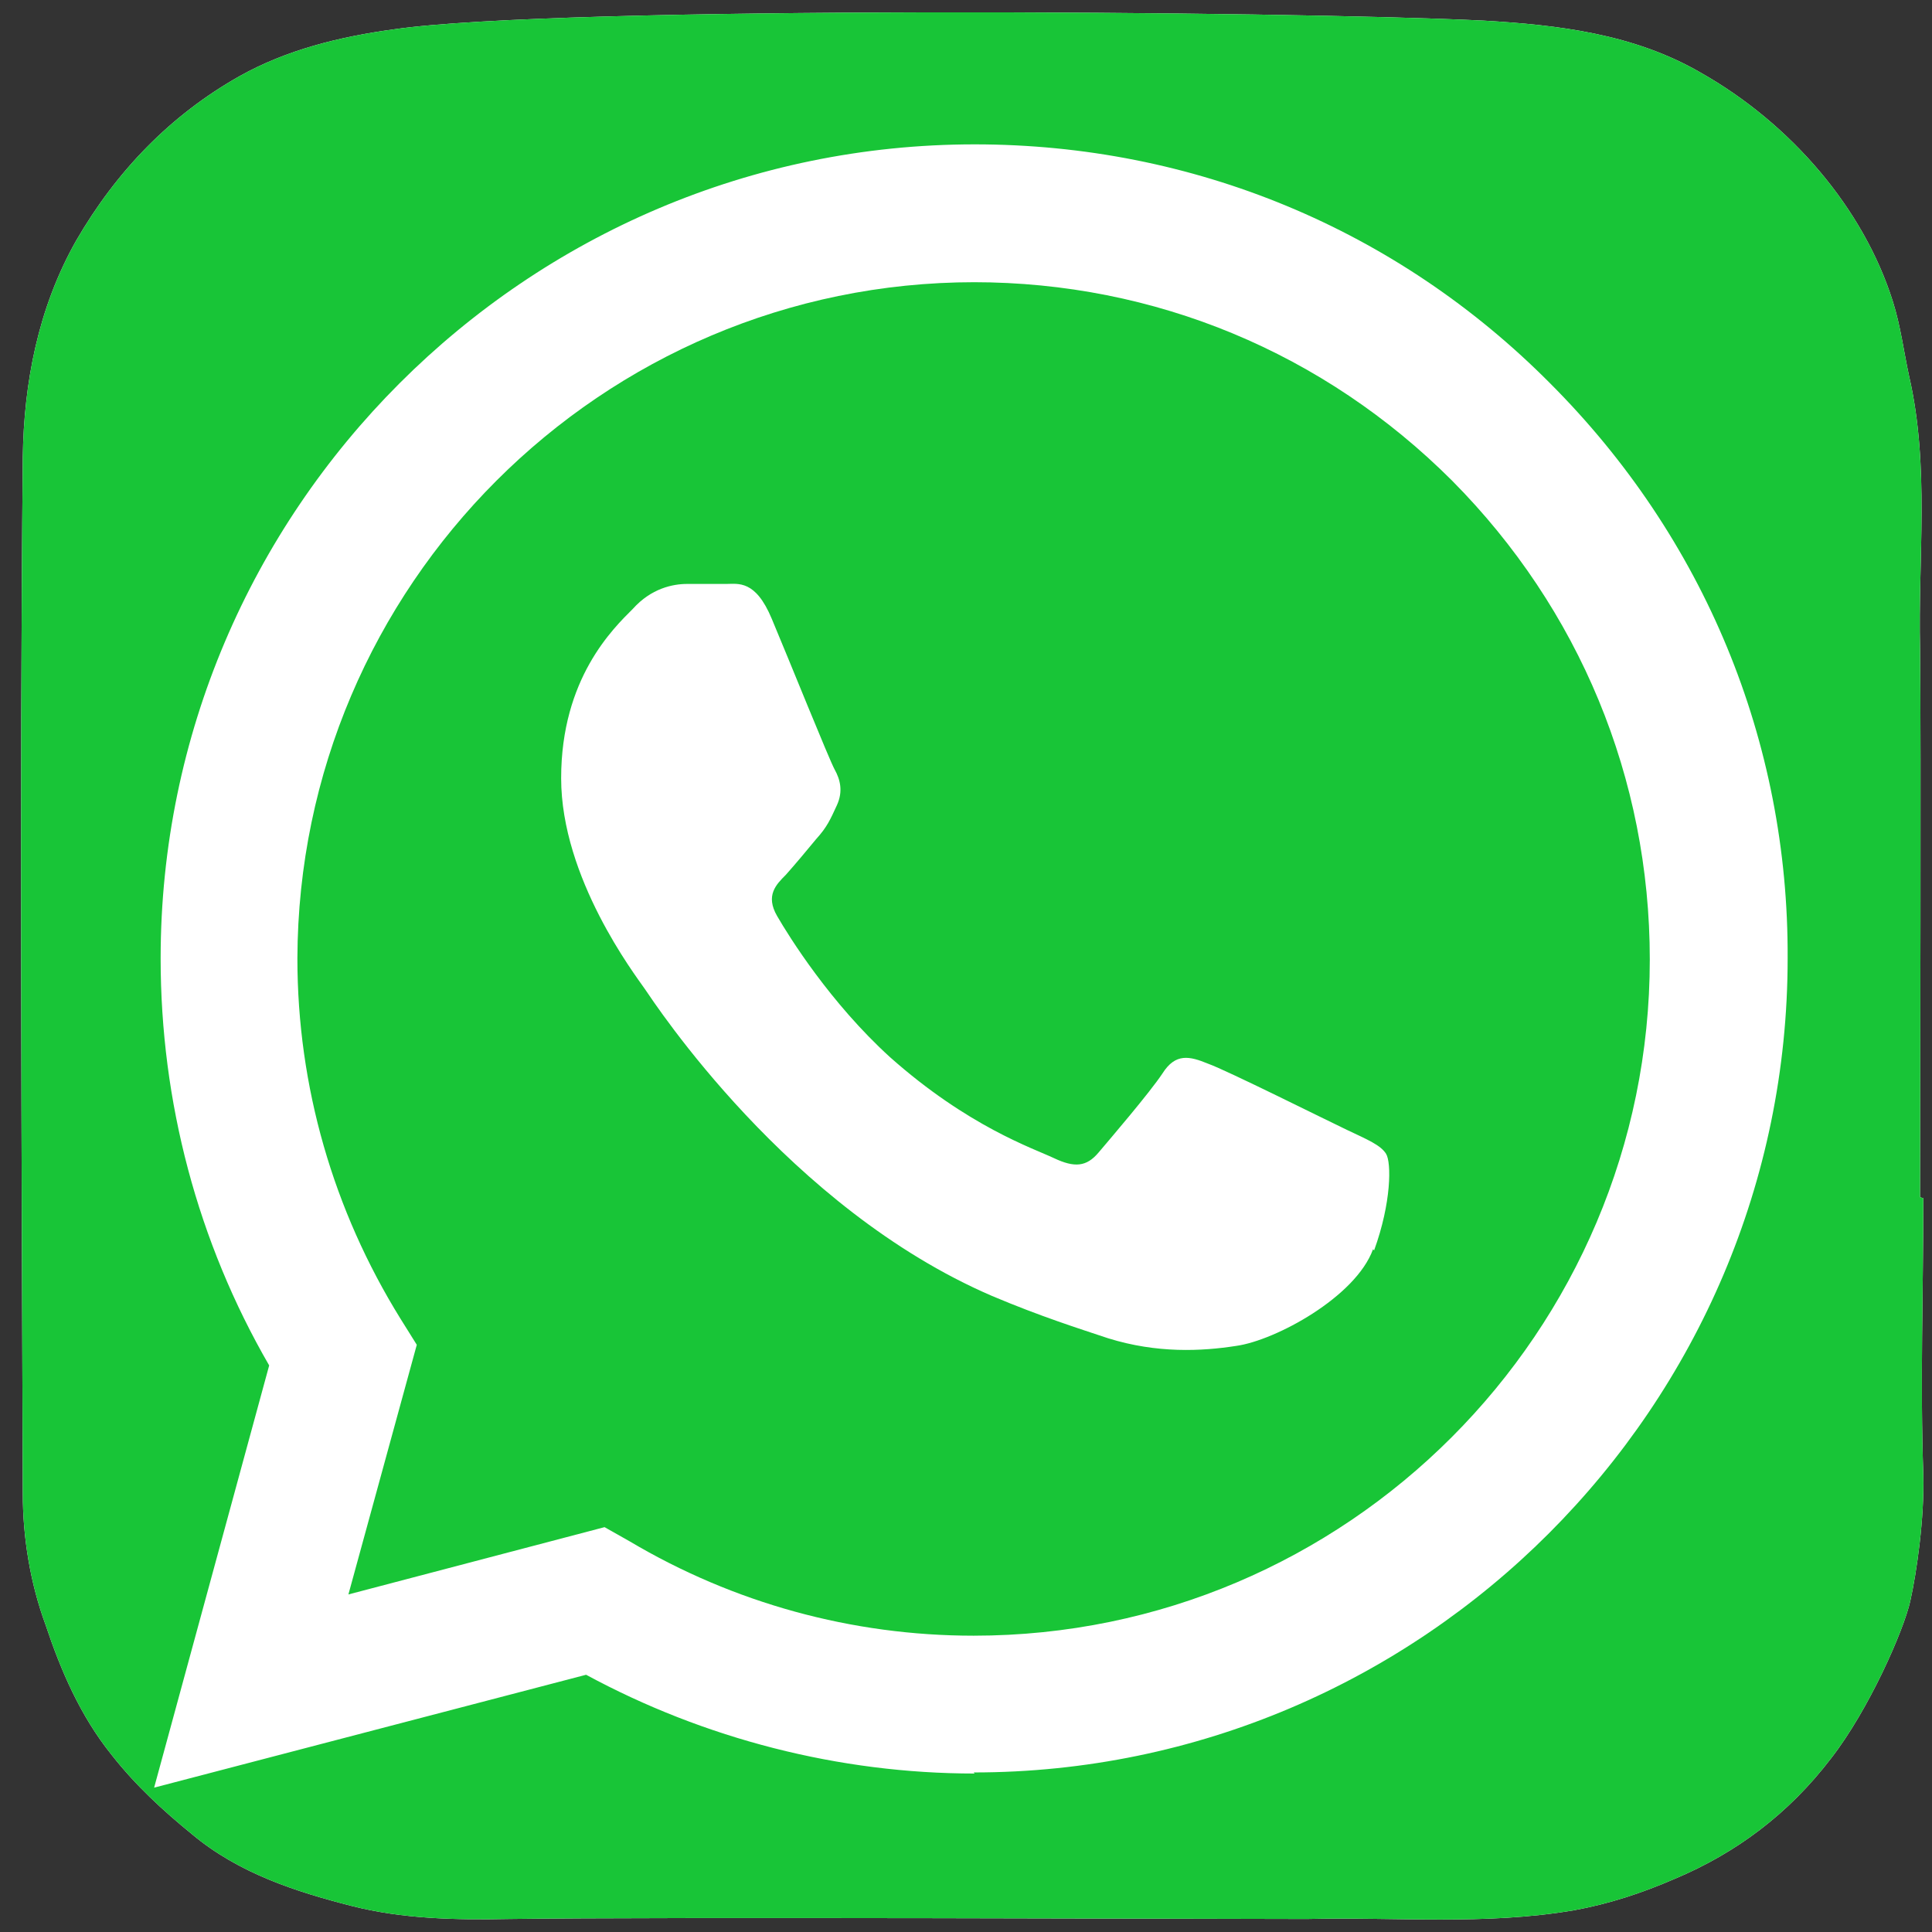 <?xml version="1.0" encoding="UTF-8"?>
<svg id="Calque_4" xmlns="http://www.w3.org/2000/svg" version="1.1" viewBox="0 0 178 178">
  <rect x="0" y="0" width="178" height="178" fill="#333333" stroke="none"/>
  <!-- Made by Kio-->
  <defs>
    <style>
      .st0 {
        fill: #fff;
      }

      .st1 {
        fill: #18c537;
      }
    </style>
  </defs>
  <path class="st0" d="M176.9,110.3c0-8.5.1-42.1,0-50.5-.2-8.4.9-16.8-1-25.1-.5-2.3-.8-4.7-1.5-6.9-2.7-8.6-9.4-16.4-17.7-21.1-6.2-3.6-13.2-4.4-20-4.8C118.5,1,51.5.5,36.3,2.7c-5.1.7-9.9,1.9-14.2,4.3-6.4,3.6-11.4,8.8-15.1,15.2-3.5,6.2-4.8,13.1-4.9,19.9-.3,31.8-.1,63.6,0,95.5,0,4.1.7,8.3,2.1,12.1,1.4,4.2,3.2,8.4,6.1,12,2.2,2.8,4.7,5.1,7.4,7.3,4.3,3.6,9.6,5.3,14.7,6.6,4.7,1.2,9.6,1.3,14.5,1.2,14.2-.2,65.1,0,73.5,0,8.2-.2,16.4.6,24.6-.8,3.3-.6,6.3-1.6,9.3-2.9,5.7-2.4,10.5-6,14.4-11.1,3.5-4.5,6.7-11.8,7.3-14.5s1.3-7.6,1.2-11.6c-.3-8.5,0-17,0-25.5Z"/>
  <path class="st1" d="M89.8,26c-34.4,0-62.3,28-62.4,62.3,0,11.8,3.3,23.2,9.5,33.2l1.5,2.4-6.3,23,23.6-6.2,2.3,1.3c9.6,5.7,20.5,8.7,31.7,8.7h0c34.4,0,62.3-28,62.3-62.3,0-16.7-6.5-32.3-18.2-44.1-11.8-11.8-27.4-18.3-44.1-18.3ZM126.5,115.1c-1.6,4.4-9,8.4-12.6,8.9-3.2.5-7.3.7-11.8-.7-2.7-.9-6.2-2-10.7-3.9-18.8-8.1-31.1-27-32-28.3-.9-1.3-7.7-10.2-7.7-19.4s4.8-13.8,6.6-15.6c1.7-1.9,3.7-2.3,5-2.3s2.5,0,3.6,0c1.1,0,2.7-.4,4.2,3.2,1.6,3.8,5.3,13,5.8,13.9.5.9.8,2,.2,3.3-.6,1.3-.9,2-1.9,3.1-.9,1.1-2,2.4-2.8,3.3-.9.9-1.9,1.9-.8,3.8,1.1,1.9,4.9,8,10.4,13,7.2,6.4,13.2,8.4,15.1,9.3,1.9.9,3,.8,4.1-.5,1.1-1.3,4.7-5.5,5.9-7.3,1.2-1.9,2.5-1.6,4.2-.9,1.7.6,10.9,5.2,12.8,6.1,1.9.9,3.1,1.4,3.6,2.2.5.8.5,4.5-1.1,8.9Z"/>
  <path class="st1" d="M176.9,110.3c0-8.5.1-42.1,0-50.5-.2-8.4.9-16.8-1-25.1-.5-2.3-.8-4.7-1.5-6.9-2.7-8.6-9.4-16.4-17.7-21.1-6.2-3.6-13.2-4.4-20-4.8C118.5,1,51.5.5,36.3,2.7c-5.1.7-9.9,1.9-14.2,4.3-6.4,3.6-11.4,8.8-15.1,15.2-3.5,6.2-4.8,13.1-4.9,19.9-.3,31.8-.1,63.6,0,95.5,0,4.1.7,8.3,2.1,12.1,1.4,4.2,3.2,8.4,6.1,12,2.2,2.8,4.7,5.1,7.4,7.3,4.3,3.6,9.6,5.3,14.7,6.6,4.7,1.2,9.6,1.3,14.5,1.2,14.2-.2,65.1,0,73.5,0,8.2-.2,16.4.6,24.6-.8,3.3-.6,6.3-1.6,9.3-2.9,5.7-2.4,10.5-6,14.4-11.1,3.5-4.5,6.7-11.8,7.3-14.5s1.3-7.6,1.2-11.6c-.3-8.5,0-17,0-25.5ZM89.8,163.4h0c-12.5,0-24.9-3.2-35.8-9.1l-39.8,10.4,10.6-38.9c-6.6-11.4-10-24.3-10-37.5,0-41.3,33.7-75,75-75,20.1,0,38.9,7.8,53,22,14.2,14.2,22,33,21.9,53,0,41.3-33.7,75-75,75Z"/>
</svg>